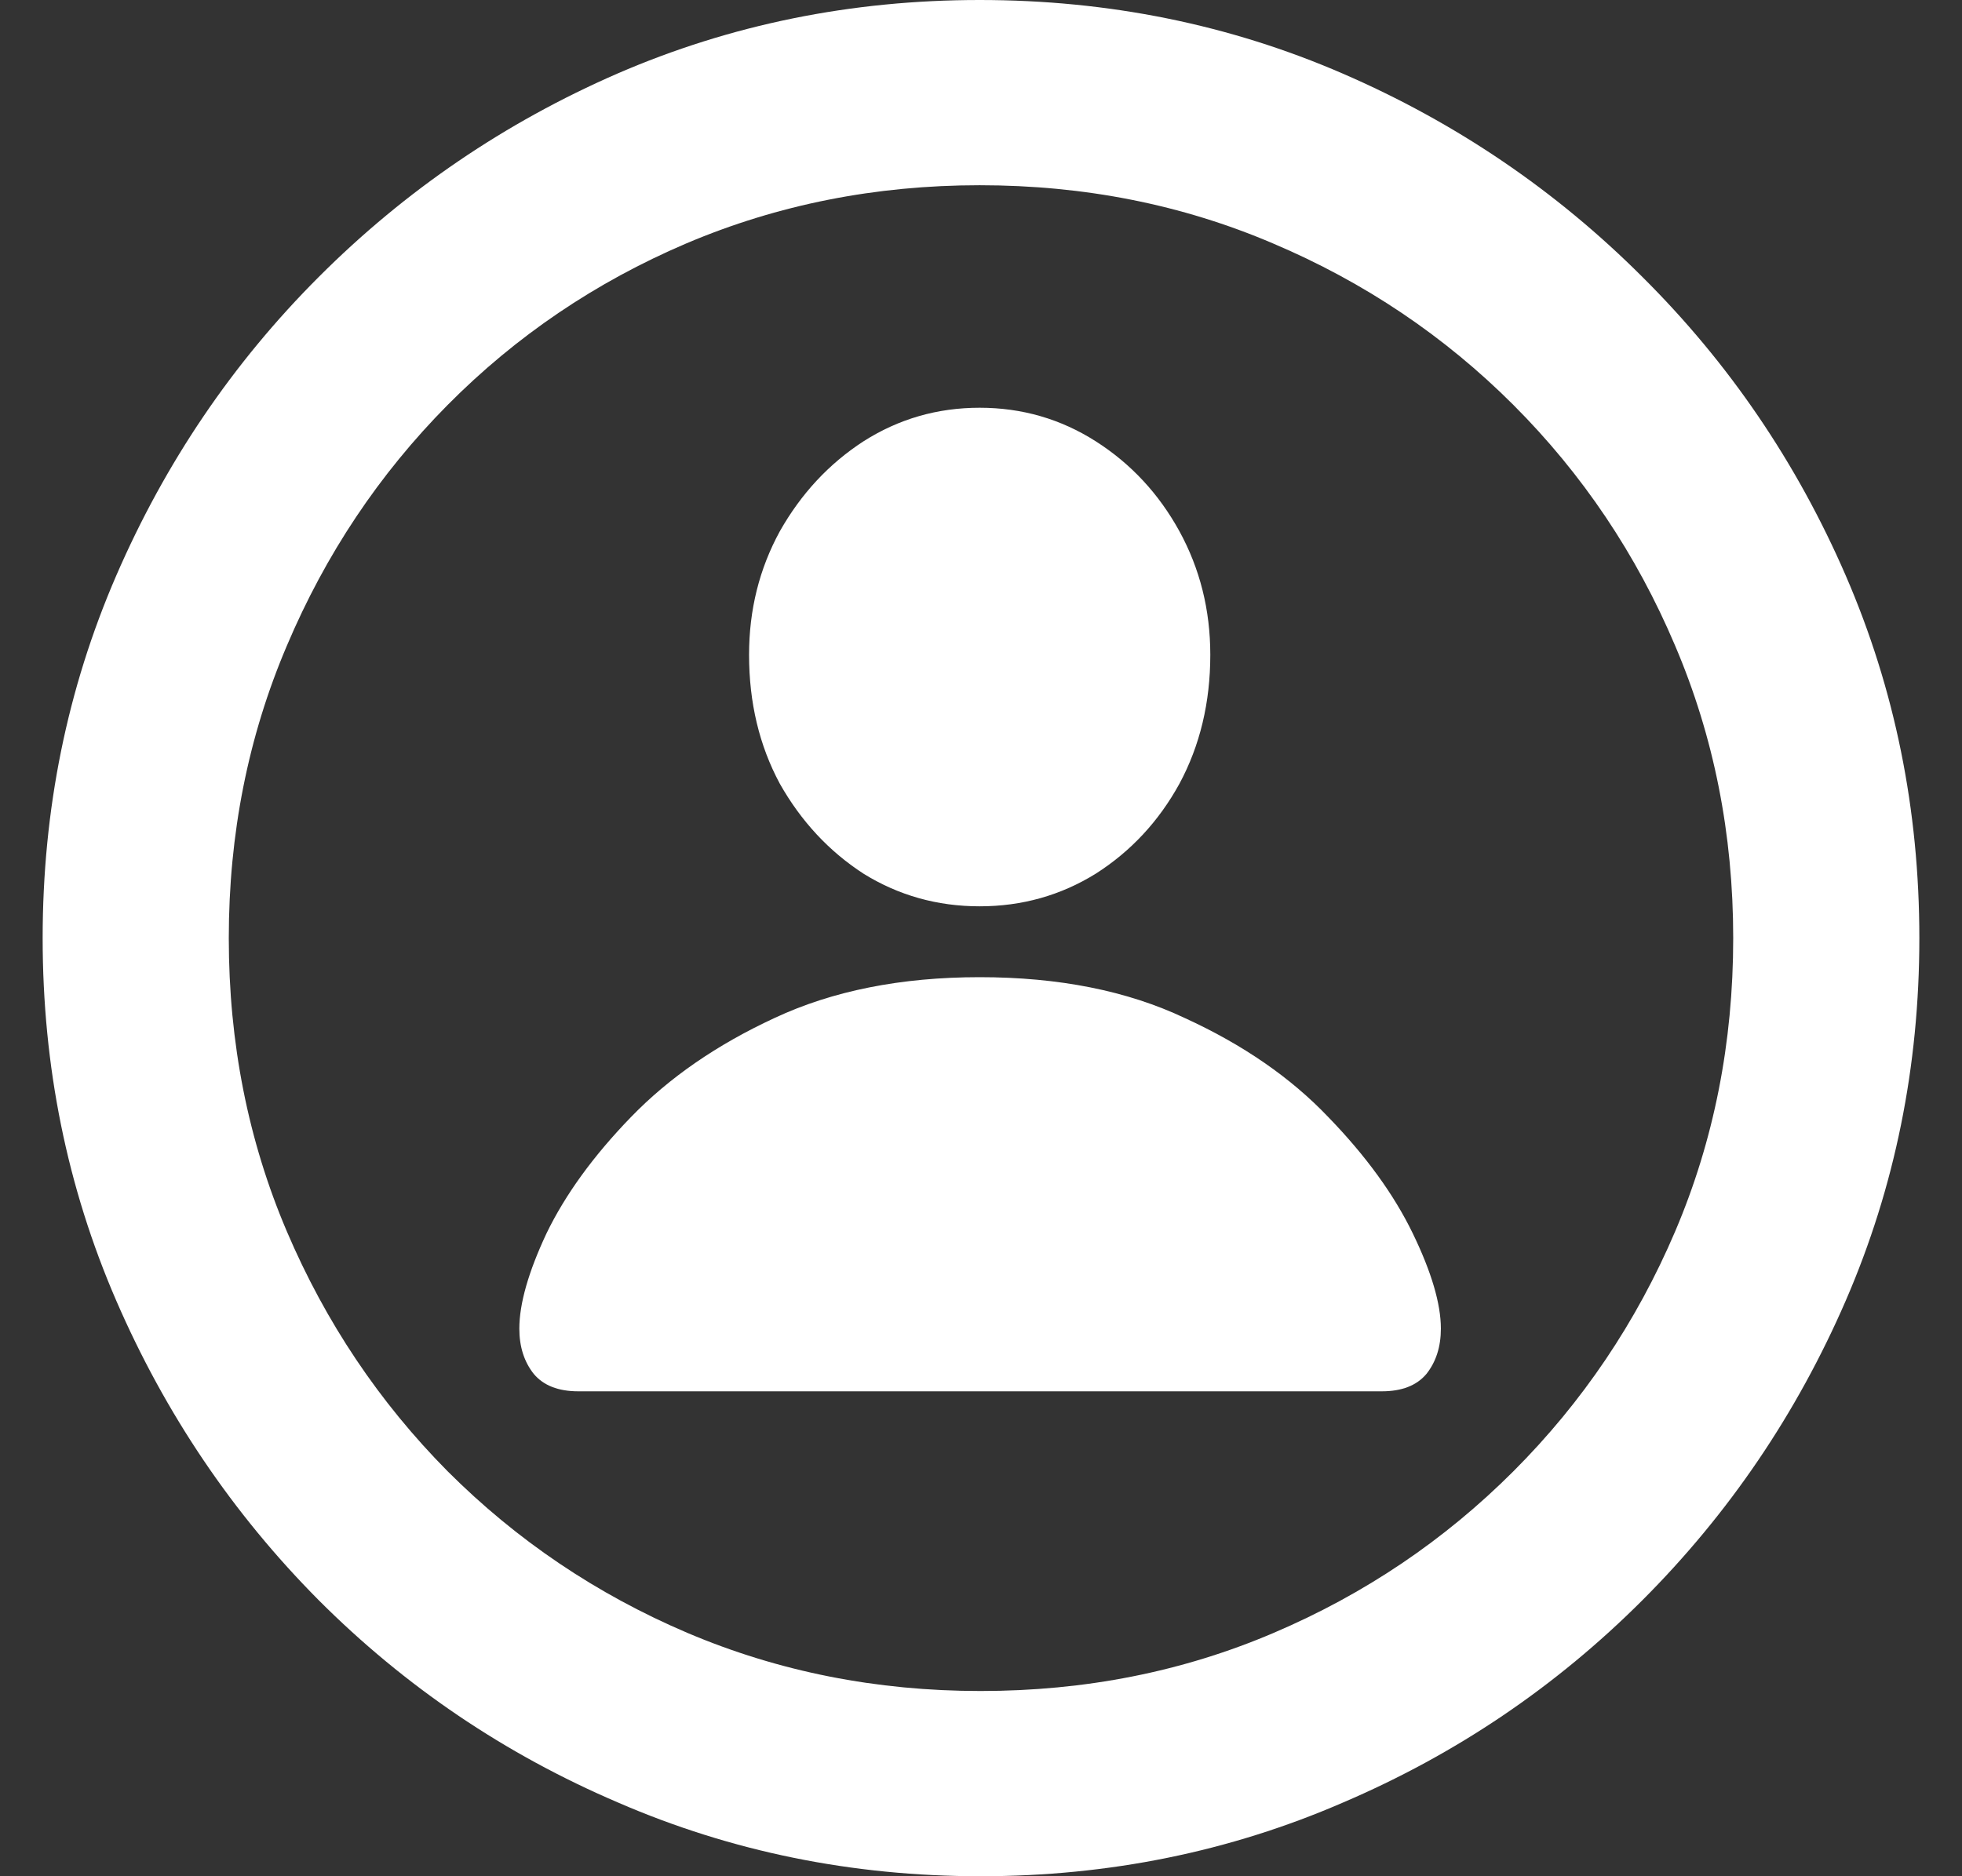 <svg width="23" height="22" viewBox="0 0 23 22" fill="none" xmlns="http://www.w3.org/2000/svg">
<rect x="0" y="0" width="23" height="22" fill="#333333" stroke="none"/>
<path id="&#244;&#128;&#147;&#163;" d="M11.495 22C9.99 22 8.575 21.712 7.248 21.137C5.921 20.57 4.75 19.778 3.736 18.763C2.728 17.748 1.937 16.576 1.362 15.249C0.787 13.921 0.5 12.505 0.5 11C0.5 9.495 0.787 8.079 1.362 6.751C1.937 5.424 2.728 4.256 3.736 3.248C4.75 2.233 5.918 1.438 7.237 0.863C8.564 0.288 9.98 0 11.484 0C12.995 0 14.415 0.288 15.741 0.863C17.068 1.438 18.239 2.233 19.254 3.248C20.268 4.256 21.063 5.424 21.638 6.751C22.213 8.079 22.5 9.495 22.5 11C22.5 12.505 22.213 13.921 21.638 15.249C21.063 16.576 20.268 17.748 19.254 18.763C18.239 19.778 17.068 20.57 15.741 21.137C14.415 21.712 12.999 22 11.495 22ZM11.495 19.828C12.722 19.828 13.868 19.601 14.932 19.146C15.997 18.692 16.933 18.06 17.742 17.251C18.551 16.441 19.183 15.504 19.637 14.44C20.091 13.375 20.318 12.228 20.318 11C20.318 9.779 20.091 8.636 19.637 7.571C19.183 6.499 18.551 5.559 17.742 4.749C16.933 3.94 15.993 3.308 14.922 2.854C13.857 2.399 12.712 2.172 11.484 2.172C10.264 2.172 9.118 2.399 8.046 2.854C6.982 3.308 6.049 3.94 5.247 4.749C4.445 5.559 3.817 6.499 3.363 7.571C2.909 8.636 2.682 9.779 2.682 11C2.682 12.228 2.909 13.375 3.363 14.44C3.817 15.504 4.445 16.441 5.247 17.251C6.056 18.06 6.992 18.692 8.057 19.146C9.128 19.601 10.274 19.828 11.495 19.828ZM6.78 16.314C6.545 16.314 6.372 16.246 6.258 16.111C6.145 15.969 6.088 15.792 6.088 15.579C6.088 15.288 6.194 14.915 6.407 14.461C6.627 14.007 6.957 13.552 7.397 13.098C7.844 12.636 8.405 12.249 9.079 11.937C9.76 11.618 10.562 11.458 11.484 11.458C12.414 11.458 13.215 11.618 13.889 11.937C14.571 12.249 15.131 12.636 15.571 13.098C16.011 13.552 16.341 14.007 16.561 14.461C16.781 14.915 16.891 15.288 16.891 15.579C16.891 15.792 16.834 15.969 16.721 16.111C16.607 16.246 16.433 16.314 16.199 16.314H6.78ZM11.484 10.627C10.987 10.627 10.533 10.499 10.122 10.244C9.717 9.981 9.391 9.63 9.142 9.19C8.901 8.742 8.781 8.238 8.781 7.678C8.781 7.152 8.901 6.67 9.142 6.229C9.391 5.789 9.717 5.438 10.122 5.175C10.533 4.913 10.987 4.781 11.484 4.781C11.981 4.781 12.435 4.913 12.846 5.175C13.258 5.438 13.584 5.789 13.826 6.229C14.067 6.67 14.188 7.152 14.188 7.678C14.188 8.238 14.067 8.742 13.826 9.19C13.584 9.63 13.258 9.981 12.846 10.244C12.435 10.499 11.981 10.627 11.484 10.627Z" fill="white"/>
</svg>
